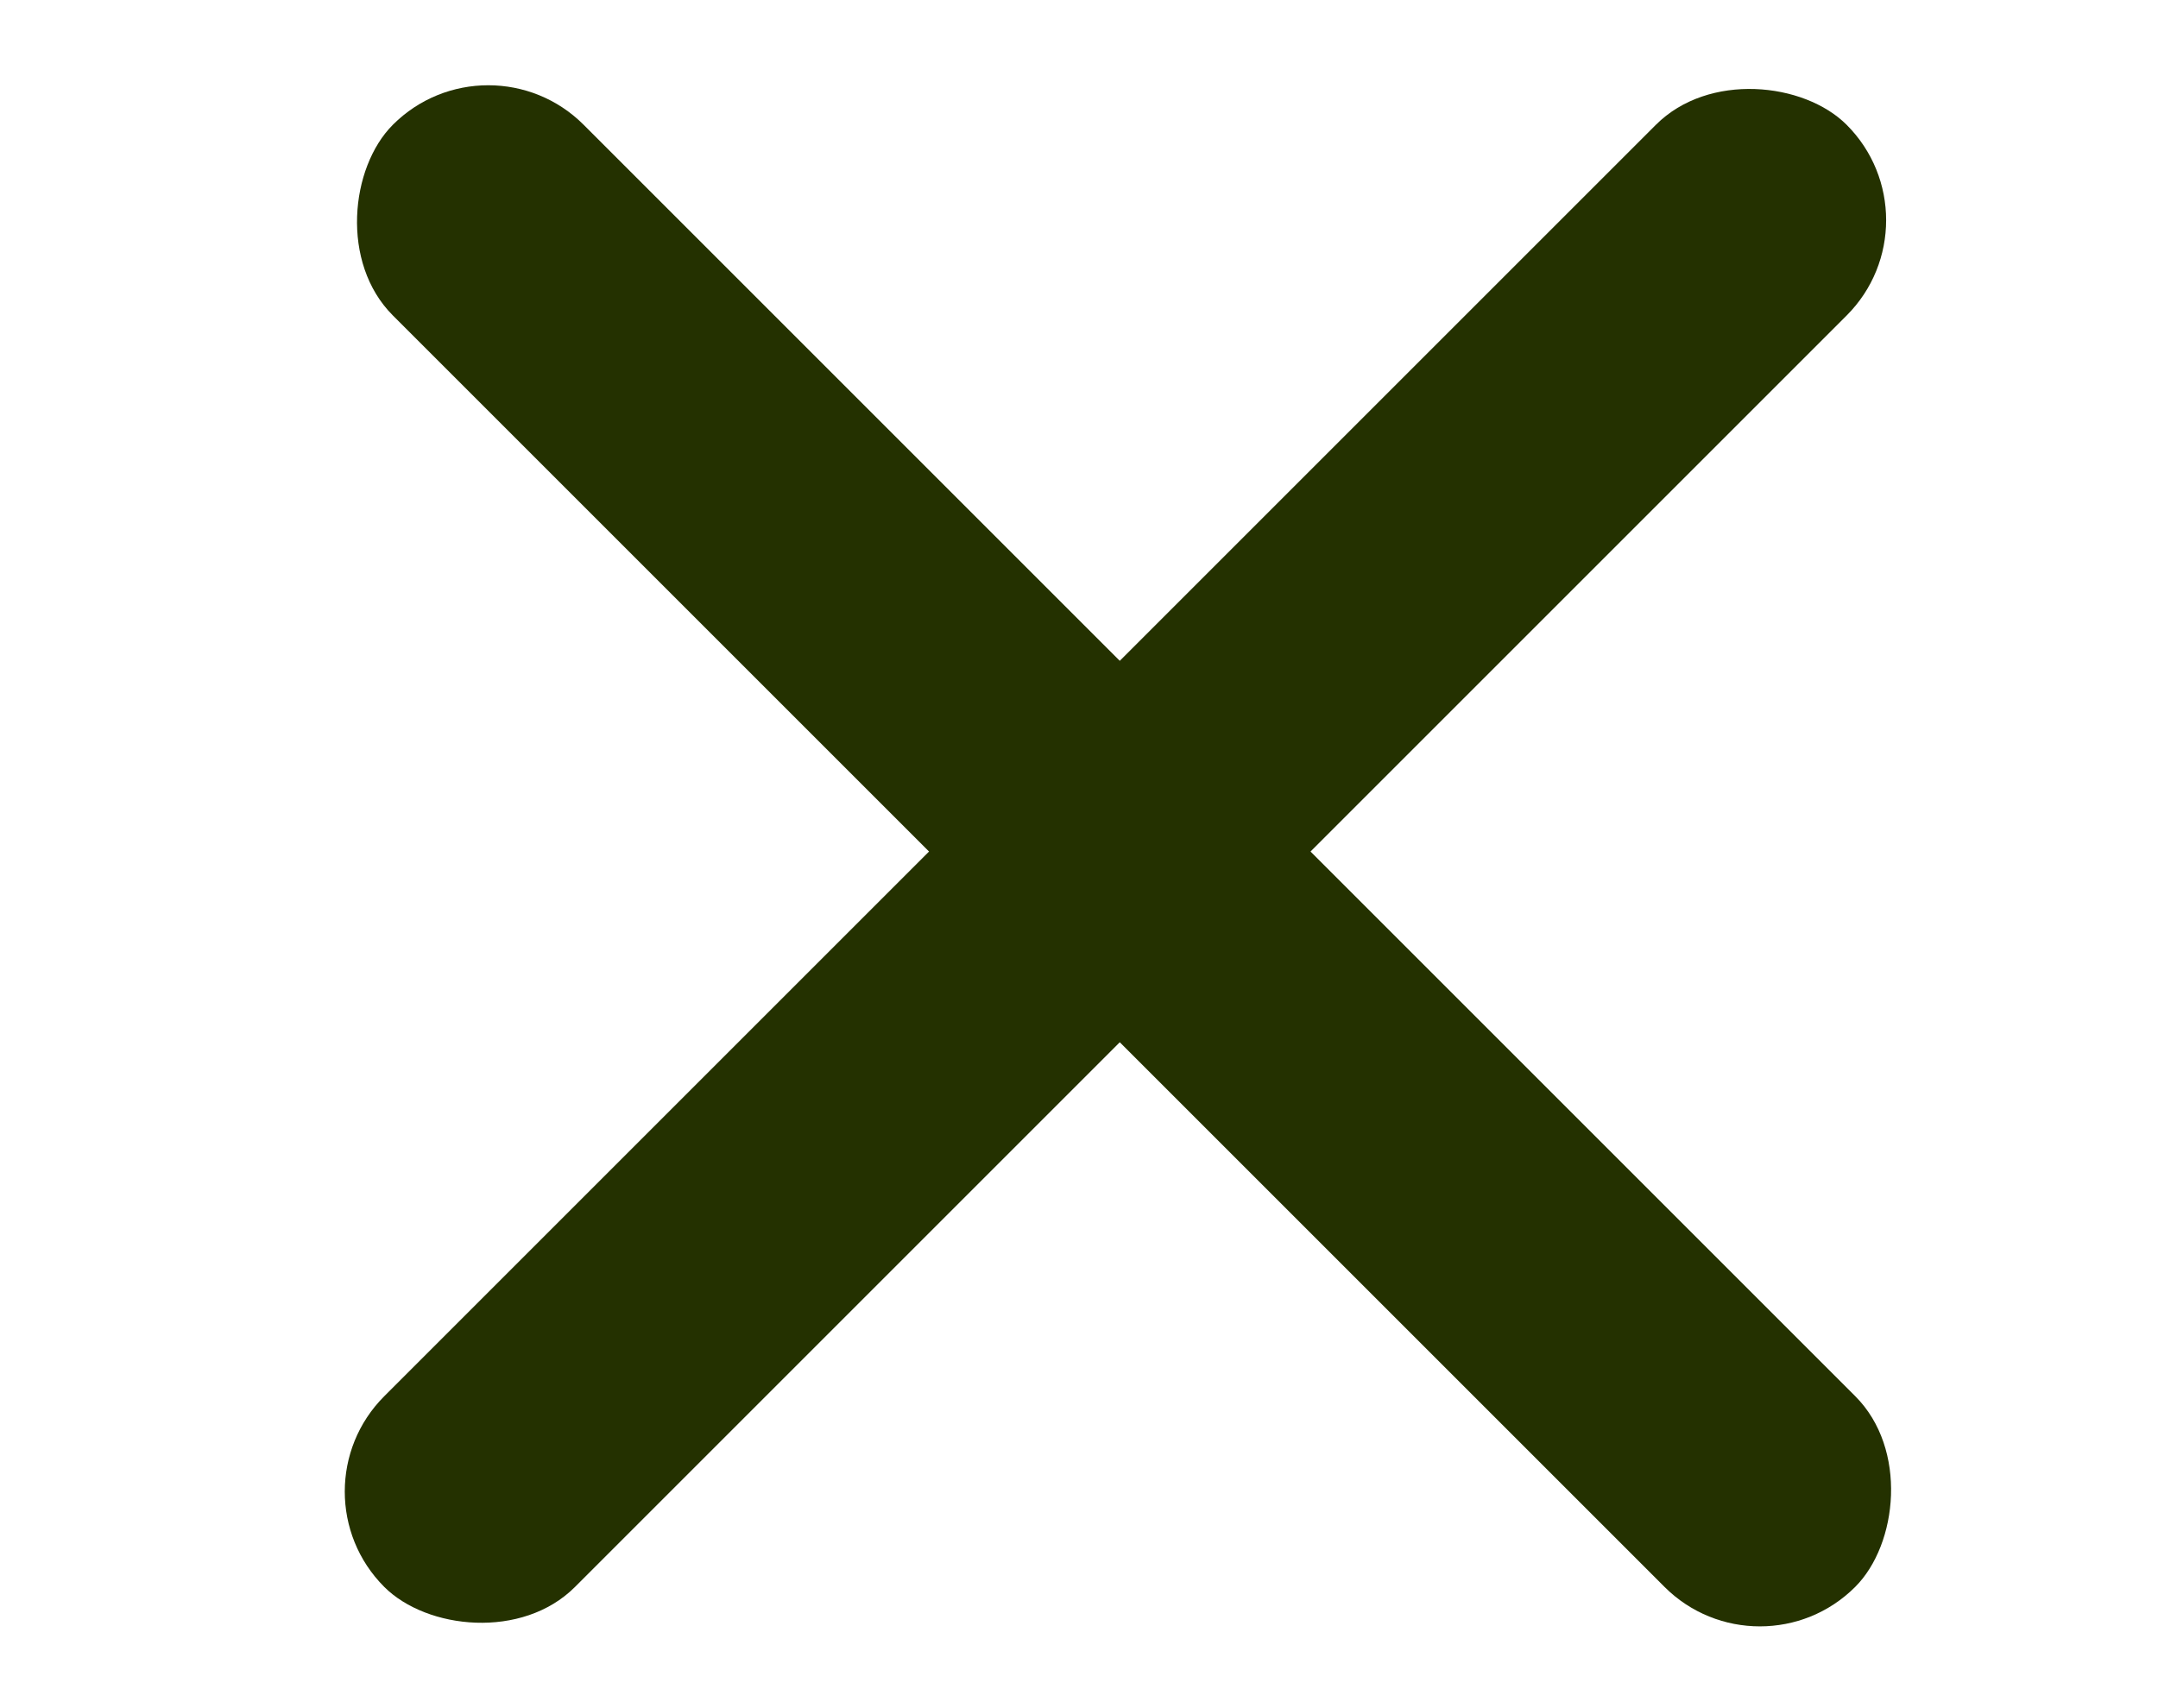 <svg width="24" height="19" viewBox="0 0 24 19" fill="none" xmlns="http://www.w3.org/2000/svg">
<rect x="3.213" y="16.591" width="23" height="3" rx="1.5" transform="rotate(-45 3.213 16.591)" fill="#243100"/>
<rect x="5.43" y="0.327" width="23" height="3" rx="1.5" transform="rotate(45 5.43 0.327)" fill="#243100"/>
</svg>

